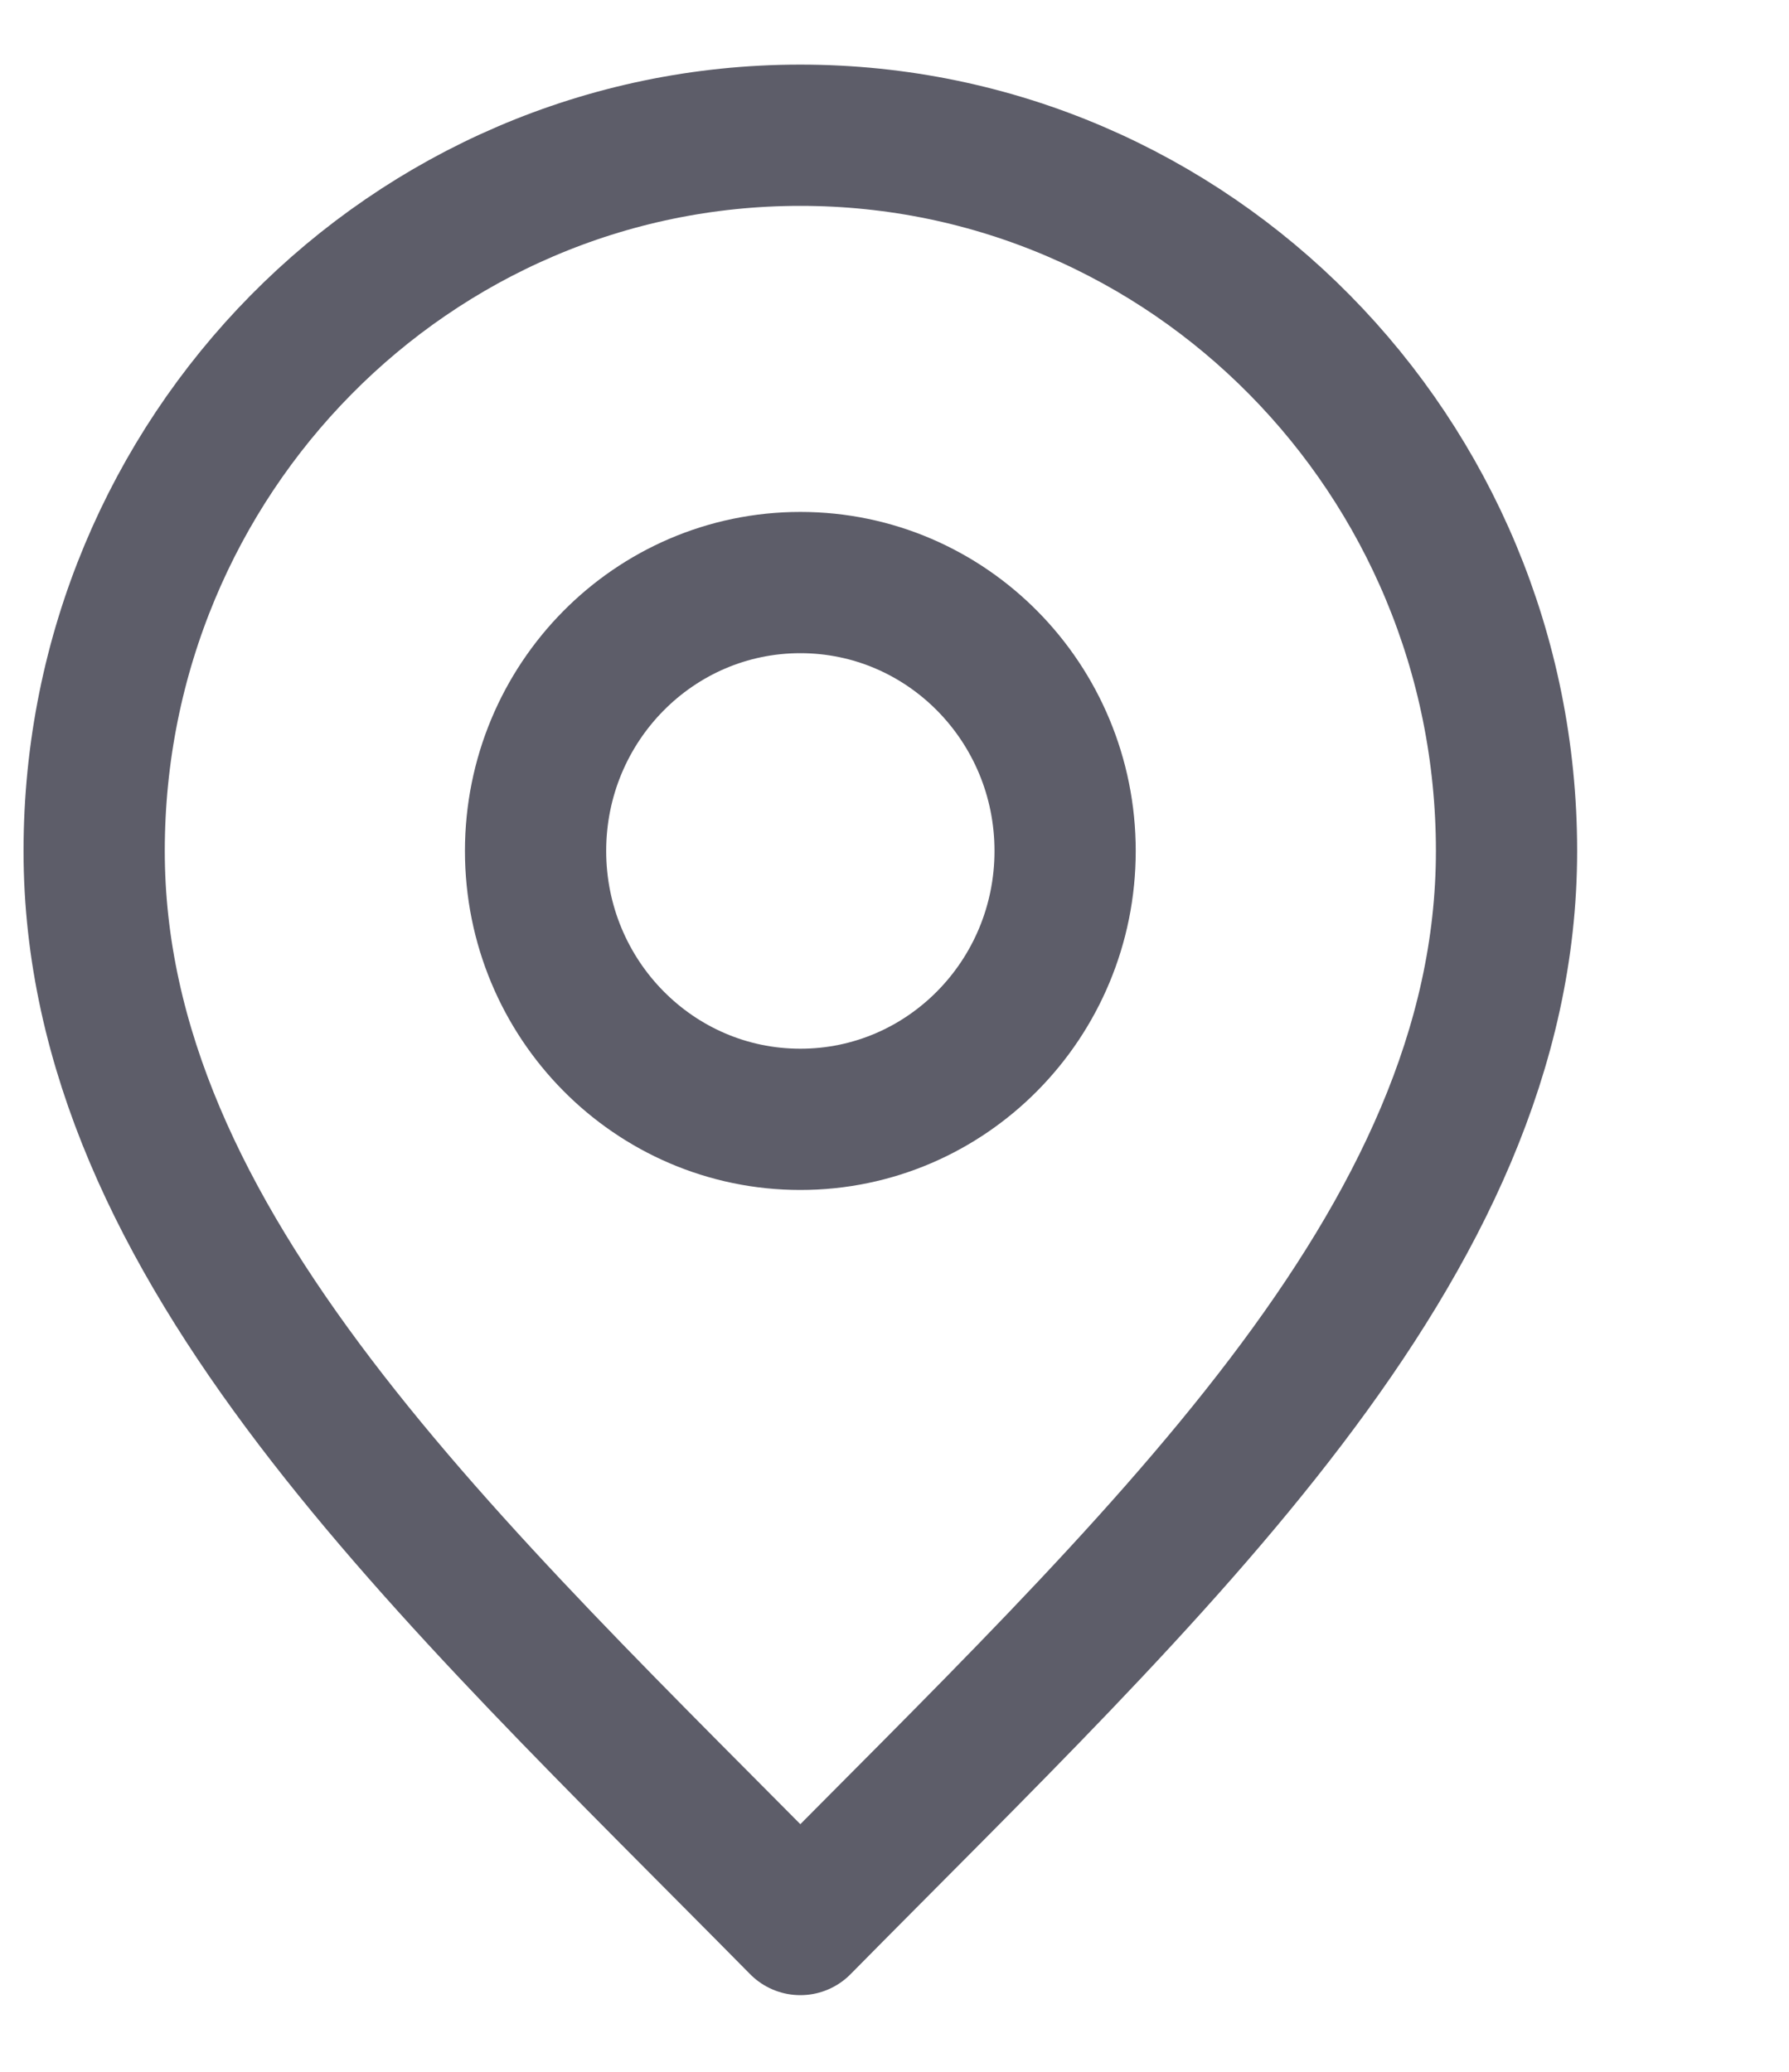 <svg width="19" height="22" viewBox="0 0 19 22" fill="none" xmlns="http://www.w3.org/2000/svg">
<path d="M8.5 11.886C10.053 11.886 11.312 10.61 11.312 9.036C11.312 7.462 10.053 6.186 8.5 6.186C6.947 6.186 5.688 7.462 5.688 9.036C5.688 10.61 6.947 11.886 8.5 11.886Z" stroke="#5D5D69" stroke-width="1.5" stroke-linecap="round" stroke-linejoin="round"/>
<path d="M8.5 20.436C12.25 16.636 16 13.233 16 9.036C16 4.838 12.642 1.436 8.5 1.436C4.358 1.436 1 4.838 1 9.036C1 13.233 4.75 16.636 8.5 20.436Z" stroke="#5D5D69" stroke-width="1.5" stroke-linecap="round" stroke-linejoin="round"/>
</svg>
